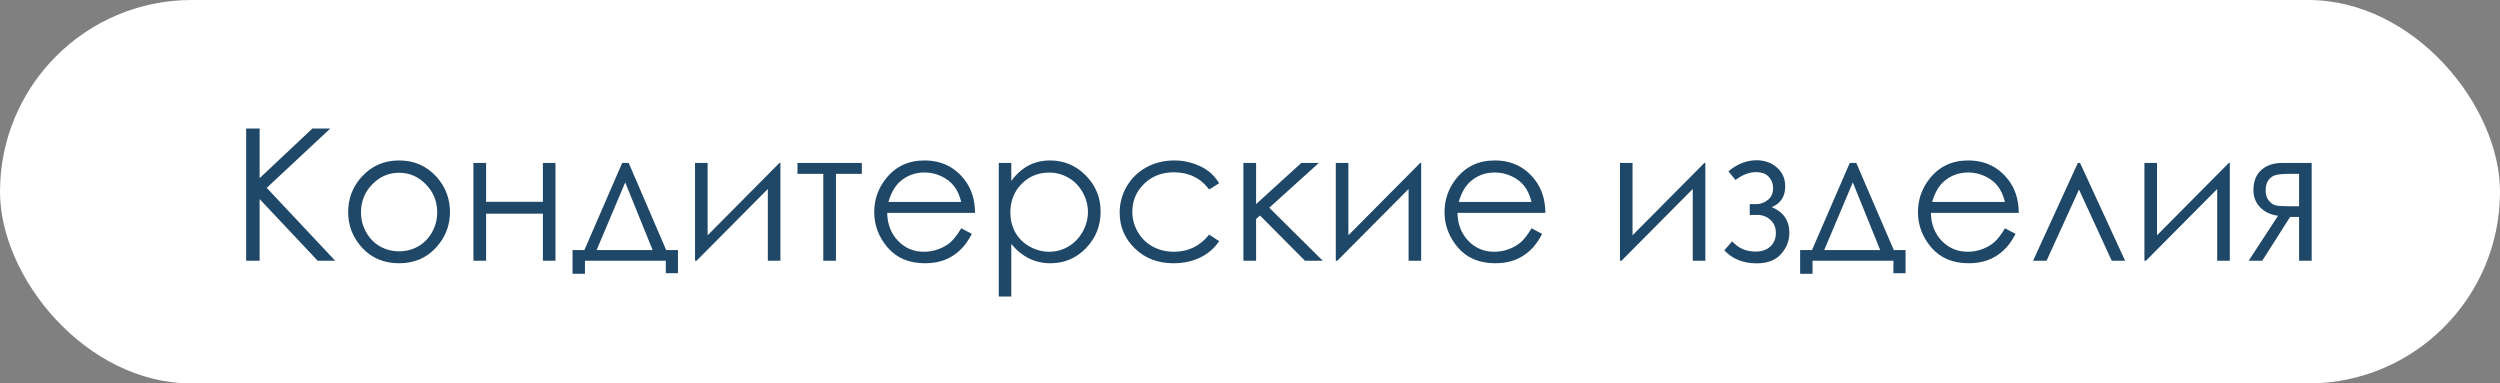<?xml version="1.0" encoding="UTF-8"?> <svg xmlns="http://www.w3.org/2000/svg" width="163" height="25" viewBox="0 0 163 25" fill="none"><rect x="0" y="0" width="163" height="25" fill="#808080" stroke="none"/><rect width="163" height="25" rx="12.5" fill="white"></rect><path d="M16.049 8.381H16.928V11.615L20.367 8.381H21.533L17.391 12.248L21.855 17H20.713L16.928 12.98V17H16.049V8.381ZM26.021 10.461C27.002 10.461 27.814 10.816 28.459 11.527C29.045 12.176 29.338 12.943 29.338 13.83C29.338 14.721 29.027 15.5 28.406 16.168C27.789 16.832 26.994 17.164 26.021 17.164C25.045 17.164 24.246 16.832 23.625 16.168C23.008 15.5 22.699 14.721 22.699 13.83C22.699 12.947 22.992 12.182 23.578 11.533C24.223 10.818 25.037 10.461 26.021 10.461ZM26.021 11.264C25.342 11.264 24.758 11.516 24.27 12.02C23.781 12.523 23.537 13.133 23.537 13.848C23.537 14.309 23.648 14.738 23.871 15.137C24.094 15.535 24.395 15.844 24.773 16.062C25.152 16.277 25.568 16.385 26.021 16.385C26.475 16.385 26.891 16.277 27.27 16.062C27.648 15.844 27.949 15.535 28.172 15.137C28.395 14.738 28.506 14.309 28.506 13.848C28.506 13.133 28.26 12.523 27.768 12.02C27.279 11.516 26.697 11.264 26.021 11.264ZM35.397 13.93H31.693V17H30.867V10.625H31.693V13.156H35.397V10.625H36.217V17H35.397V13.93ZM38.103 16.303L40.565 10.625H40.992L43.435 16.303H44.203V17.814H43.412V17H38.139V17.85H37.33V16.303H38.103ZM40.764 11.891L38.9 16.303H42.551L40.764 11.891ZM46.137 10.625V15.342L50.818 10.625H50.883V17H50.062V12.324L45.416 17H45.316V10.625H46.137ZM51.996 10.625H56.191V11.334H54.504V17H53.678V11.334H51.996V10.625ZM62.672 14.885L63.363 15.248C63.137 15.693 62.875 16.053 62.578 16.326C62.281 16.6 61.947 16.809 61.576 16.953C61.205 17.094 60.785 17.164 60.316 17.164C59.277 17.164 58.465 16.824 57.879 16.145C57.293 15.461 57 14.69 57 13.83C57 13.021 57.248 12.301 57.744 11.668C58.373 10.863 59.215 10.461 60.27 10.461C61.355 10.461 62.223 10.873 62.871 11.697C63.332 12.279 63.566 13.006 63.574 13.877H57.844C57.859 14.619 58.096 15.229 58.553 15.705C59.01 16.178 59.574 16.414 60.246 16.414C60.57 16.414 60.885 16.357 61.19 16.244C61.498 16.131 61.76 15.98 61.975 15.793C62.19 15.605 62.422 15.303 62.672 14.885ZM62.672 13.168C62.562 12.73 62.402 12.381 62.191 12.119C61.984 11.857 61.709 11.646 61.365 11.486C61.022 11.326 60.66 11.246 60.281 11.246C59.656 11.246 59.119 11.447 58.67 11.85C58.342 12.143 58.094 12.582 57.926 13.168H62.672ZM65.121 10.625H65.936V11.797C66.26 11.352 66.633 11.018 67.055 10.795C67.477 10.572 67.947 10.461 68.467 10.461C69.373 10.461 70.148 10.787 70.793 11.44C71.438 12.092 71.76 12.877 71.76 13.795C71.76 14.732 71.439 15.529 70.799 16.186C70.162 16.838 69.393 17.164 68.49 17.164C67.982 17.164 67.516 17.059 67.09 16.848C66.664 16.637 66.279 16.322 65.936 15.904V19.332H65.121V10.625ZM68.402 11.252C67.691 11.252 67.092 11.5 66.603 11.996C66.119 12.492 65.877 13.109 65.877 13.848C65.877 14.332 65.984 14.768 66.199 15.154C66.418 15.541 66.728 15.848 67.131 16.074C67.537 16.301 67.965 16.414 68.414 16.414C68.856 16.414 69.269 16.301 69.656 16.074C70.047 15.844 70.357 15.523 70.588 15.113C70.818 14.703 70.934 14.273 70.934 13.824C70.934 13.371 70.818 12.941 70.588 12.535C70.361 12.129 70.055 11.815 69.668 11.592C69.281 11.365 68.859 11.252 68.402 11.252ZM79.488 11.949L78.838 12.354C78.275 11.607 77.508 11.234 76.535 11.234C75.758 11.234 75.111 11.484 74.596 11.984C74.084 12.484 73.828 13.092 73.828 13.807C73.828 14.271 73.945 14.709 74.18 15.119C74.418 15.529 74.742 15.848 75.152 16.074C75.566 16.301 76.029 16.414 76.541 16.414C77.478 16.414 78.244 16.041 78.838 15.295L79.488 15.723C79.184 16.18 78.773 16.535 78.258 16.789C77.746 17.039 77.162 17.164 76.506 17.164C75.498 17.164 74.662 16.844 73.998 16.203C73.334 15.562 73.002 14.783 73.002 13.865C73.002 13.248 73.156 12.676 73.465 12.148C73.777 11.617 74.205 11.203 74.748 10.906C75.291 10.609 75.898 10.461 76.57 10.461C76.992 10.461 77.398 10.525 77.789 10.654C78.184 10.783 78.518 10.951 78.791 11.158C79.064 11.365 79.297 11.629 79.488 11.949ZM81.07 10.625H81.897V13.309L84.844 10.625H85.986L82.758 13.543L86.244 17H85.084L82.154 14.053L81.897 14.281V17H81.07V10.625ZM87.914 10.625V15.342L92.596 10.625H92.66V17H91.84V12.324L87.193 17H87.094V10.625H87.914ZM99.856 14.885L100.547 15.248C100.32 15.693 100.059 16.053 99.762 16.326C99.465 16.6 99.131 16.809 98.76 16.953C98.389 17.094 97.969 17.164 97.5 17.164C96.461 17.164 95.648 16.824 95.062 16.145C94.477 15.461 94.184 14.69 94.184 13.83C94.184 13.021 94.432 12.301 94.928 11.668C95.557 10.863 96.398 10.461 97.453 10.461C98.539 10.461 99.406 10.873 100.055 11.697C100.516 12.279 100.75 13.006 100.758 13.877H95.027C95.043 14.619 95.279 15.229 95.736 15.705C96.193 16.178 96.758 16.414 97.43 16.414C97.754 16.414 98.068 16.357 98.373 16.244C98.682 16.131 98.943 15.98 99.158 15.793C99.373 15.605 99.606 15.303 99.856 14.885ZM99.856 13.168C99.746 12.73 99.586 12.381 99.375 12.119C99.168 11.857 98.893 11.646 98.549 11.486C98.205 11.326 97.844 11.246 97.465 11.246C96.84 11.246 96.303 11.447 95.853 11.85C95.525 12.143 95.277 12.582 95.109 13.168H99.856ZM106.441 10.625V15.342L111.123 10.625H111.188V17H110.367V12.324L105.721 17H105.621V10.625H106.441ZM114.082 13.309H114.51C114.783 13.309 115.033 13.219 115.26 13.039C115.49 12.859 115.605 12.602 115.605 12.266C115.605 11.98 115.514 11.736 115.33 11.533C115.146 11.326 114.865 11.223 114.486 11.223C114.045 11.223 113.602 11.395 113.156 11.738L112.693 11.17C113.268 10.69 113.877 10.449 114.521 10.449C115.053 10.449 115.498 10.607 115.857 10.924C116.217 11.24 116.396 11.648 116.396 12.148C116.396 12.812 116.104 13.264 115.518 13.502C116.283 13.822 116.666 14.383 116.666 15.184C116.666 15.691 116.486 16.15 116.127 16.561C115.771 16.967 115.238 17.17 114.527 17.17C113.656 17.17 112.955 16.887 112.424 16.32L112.939 15.734C113.334 16.18 113.84 16.402 114.457 16.402C114.871 16.402 115.195 16.291 115.43 16.068C115.668 15.846 115.787 15.553 115.787 15.19C115.787 14.834 115.668 14.549 115.43 14.334C115.191 14.119 114.91 14.012 114.586 14.012H114.082V13.309ZM118.143 16.303L120.604 10.625H121.031L123.475 16.303H124.242V17.814H123.451V17H118.178V17.85H117.369V16.303H118.143ZM120.803 11.891L118.939 16.303H122.59L120.803 11.891ZM130.723 14.885L131.414 15.248C131.188 15.693 130.926 16.053 130.629 16.326C130.332 16.6 129.998 16.809 129.627 16.953C129.256 17.094 128.836 17.164 128.367 17.164C127.328 17.164 126.516 16.824 125.93 16.145C125.344 15.461 125.051 14.69 125.051 13.83C125.051 13.021 125.299 12.301 125.795 11.668C126.424 10.863 127.266 10.461 128.32 10.461C129.406 10.461 130.273 10.873 130.922 11.697C131.383 12.279 131.617 13.006 131.625 13.877H125.895C125.91 14.619 126.146 15.229 126.604 15.705C127.061 16.178 127.625 16.414 128.297 16.414C128.621 16.414 128.936 16.357 129.24 16.244C129.549 16.131 129.811 15.98 130.025 15.793C130.24 15.605 130.473 15.303 130.723 14.885ZM130.723 13.168C130.613 12.73 130.453 12.381 130.242 12.119C130.035 11.857 129.76 11.646 129.416 11.486C129.072 11.326 128.711 11.246 128.332 11.246C127.707 11.246 127.17 11.447 126.721 11.85C126.393 12.143 126.145 12.582 125.977 13.168H130.723ZM138.557 17H137.684L135.551 12.359L133.436 17H132.557L135.475 10.625H135.621L138.557 17ZM140.637 10.625V15.342L145.318 10.625H145.383V17H144.562V12.324L139.916 17H139.816V10.625H140.637ZM149.9 14.146H149.314L147.498 17H146.613L148.529 14.065C148.053 14.006 147.666 13.826 147.369 13.525C147.072 13.221 146.924 12.844 146.924 12.395C146.924 11.832 147.094 11.396 147.434 11.088C147.777 10.779 148.227 10.625 148.781 10.625H150.721V17H149.9V14.146ZM149.9 11.334H149.361C148.838 11.334 148.486 11.367 148.307 11.434C148.127 11.5 147.984 11.615 147.879 11.779C147.773 11.94 147.721 12.156 147.721 12.43C147.721 12.691 147.789 12.908 147.926 13.08C148.062 13.248 148.215 13.352 148.383 13.391C148.551 13.43 148.877 13.449 149.361 13.449H149.9V11.334Z" fill="#1F4767"></path></svg> 
